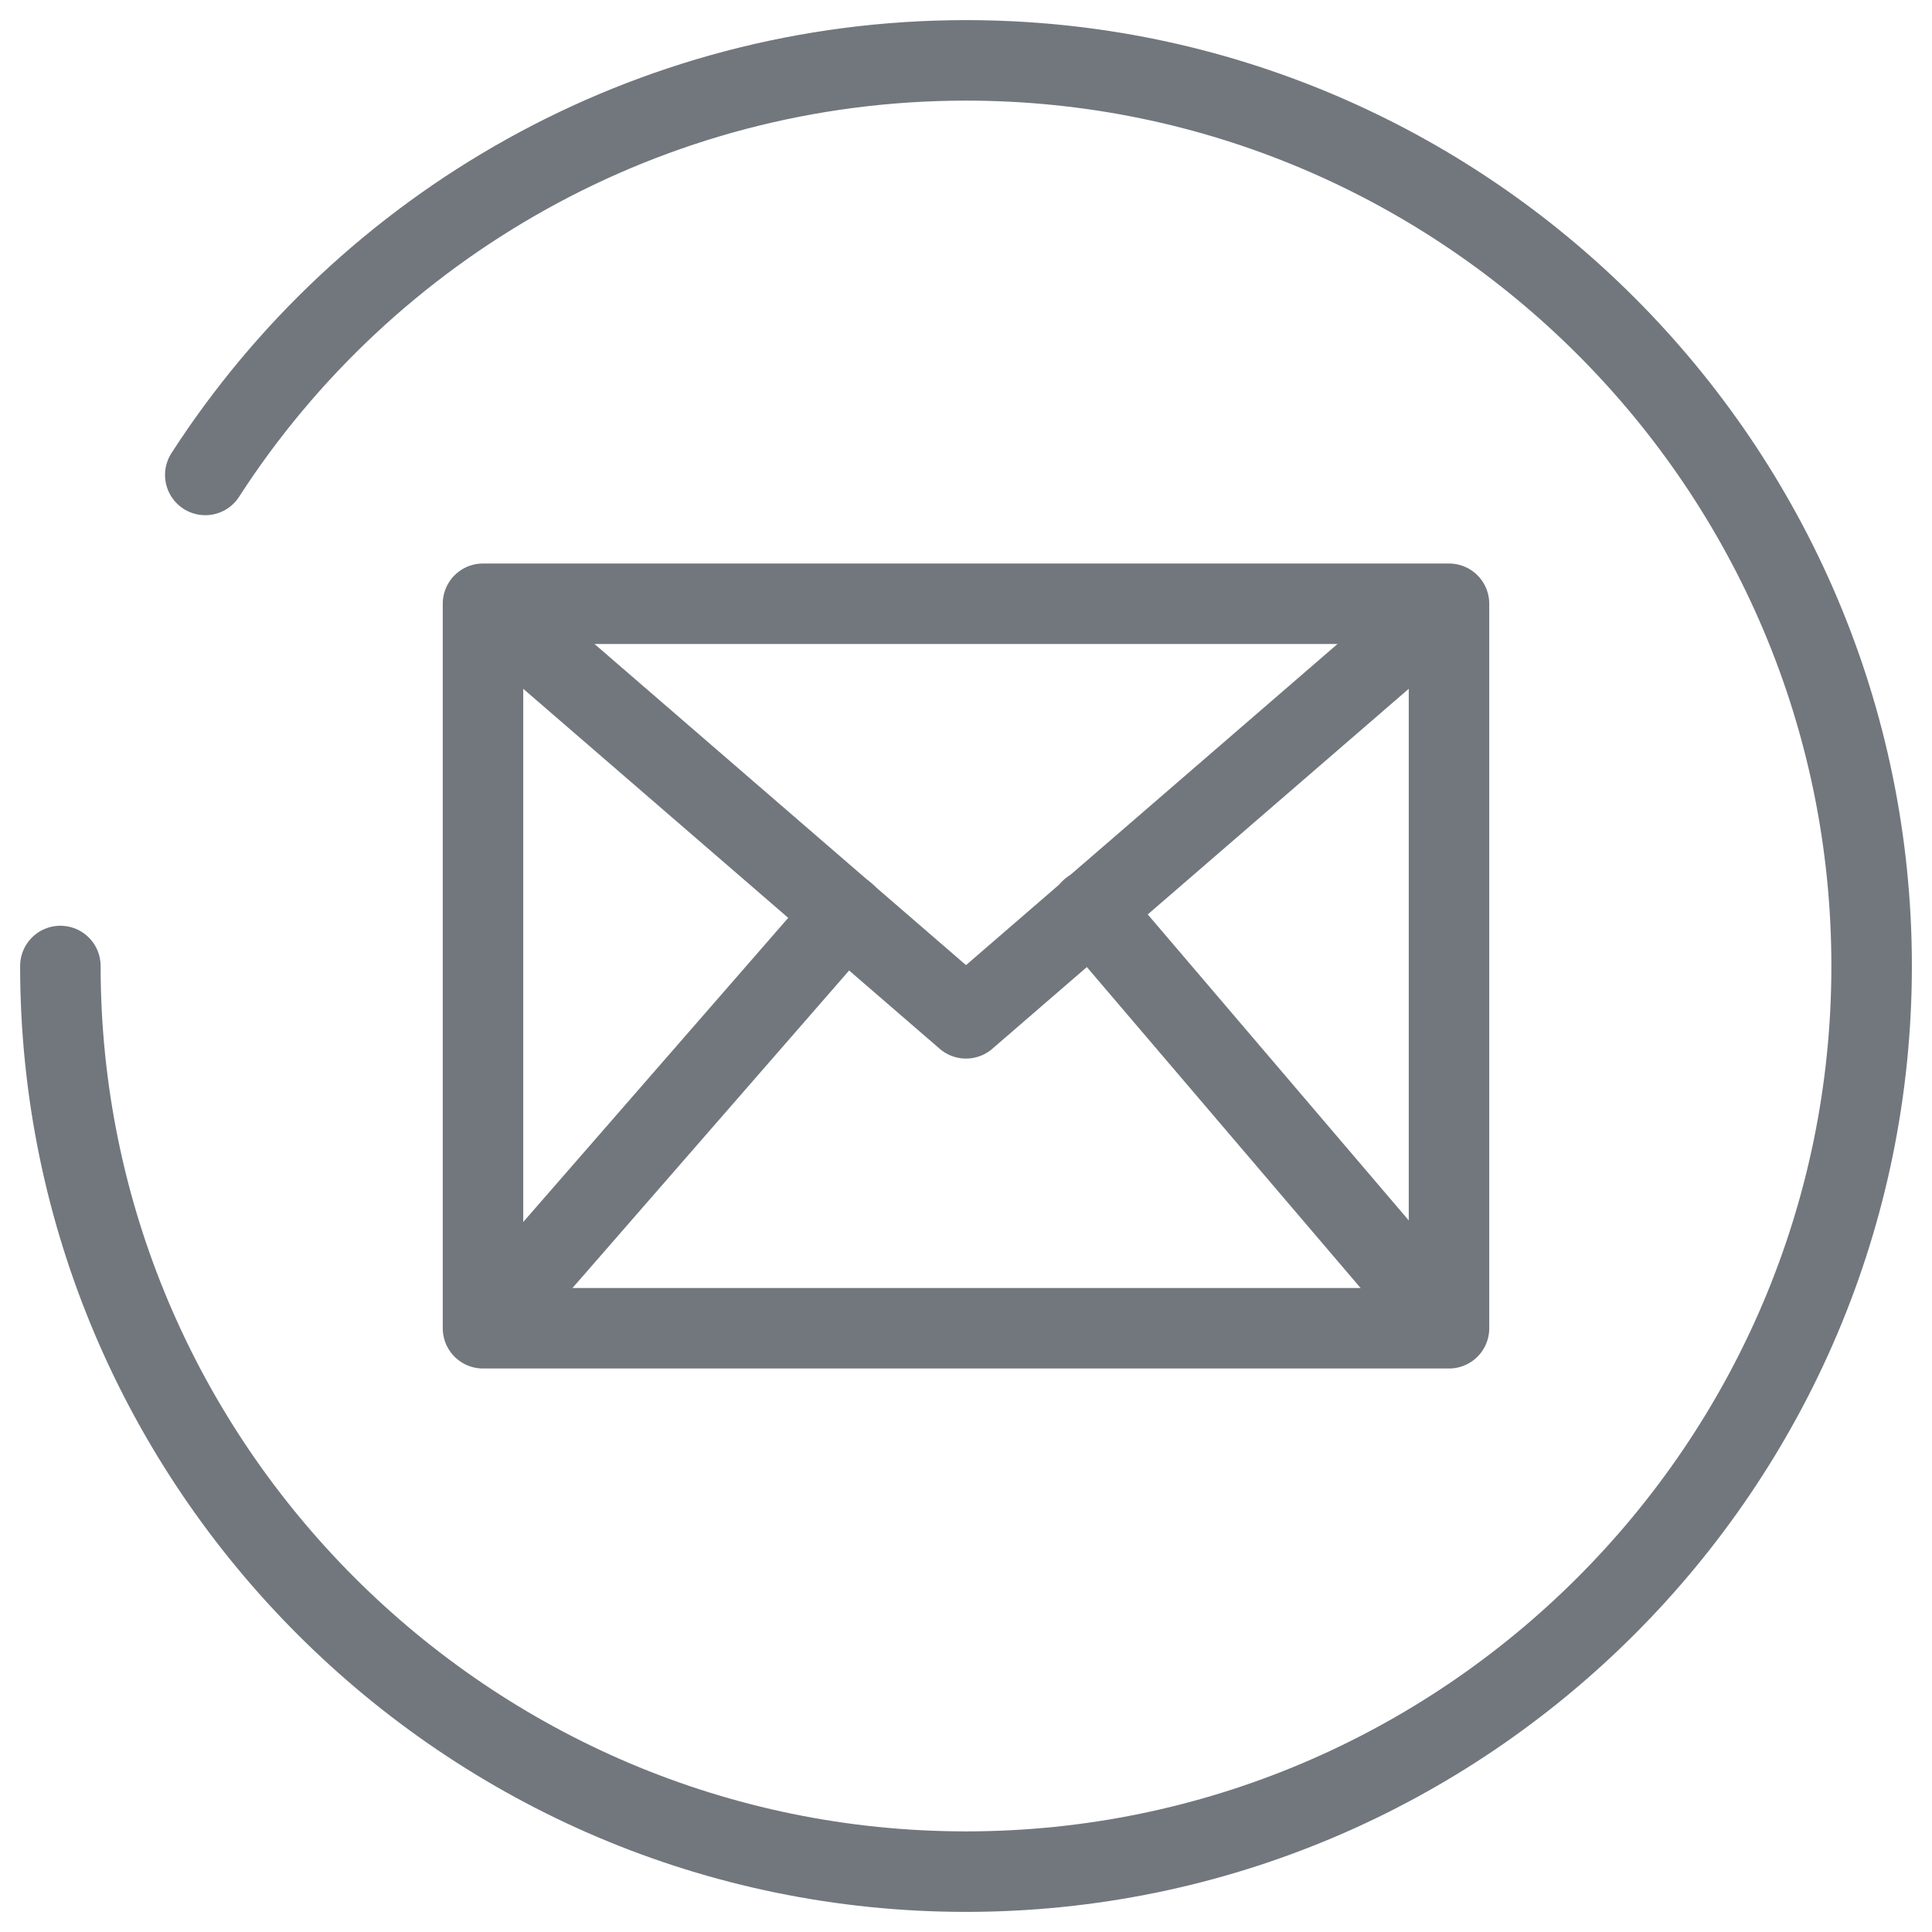 <?xml version="1.0" encoding="utf-8"?>
<!-- Generator: Adobe Illustrator 21.1.0, SVG Export Plug-In . SVG Version: 6.00 Build 0)  -->
<svg version="1.1" id="Layer_1" xmlns="http://www.w3.org/2000/svg" xmlns:xlink="http://www.w3.org/1999/xlink" x="0px" y="0px"
	 viewBox="0 0 48 48" style="enable-background:new 0 0 48 48;" xml:space="preserve">
<style type="text/css">
	.st0{fill:none;stroke:#294E7D;stroke-width:2;stroke-linecap:round;stroke-linejoin:round;stroke-miterlimit:10;}
	.st1{fill:#FFFFFF;}
	.st2{fill:none;stroke:#72777E;stroke-width:2;stroke-linecap:round;stroke-linejoin:round;stroke-miterlimit:10;}
	.st3{fill:#72777E;}
	.st4{fill:none;stroke:#FFFFFF;stroke-width:2;stroke-linecap:round;stroke-linejoin:round;stroke-miterlimit:10;}
	.st5{fill:#294E7D;}
</style>
<g>
	<g>
		<g>
			<path class="st2" d="M5.1,11.8c4-6.2,11-10.3,18.9-10.3c12.4,0,22.5,10.1,22.5,22.5S36.4,46.5,24,46.5C11.6,46.5,1.5,36.4,1.5,24
				"/>
		</g>
	</g>
	<g>
		<polyline class="st2" points="12.2,15.1 24,25.3 35.8,15.1 		"/>
		<line class="st2" x1="21" y1="22.7" x2="12.2" y2="32.8"/>
		<line class="st2" x1="27.1" y1="22.6" x2="35.8" y2="32.8"/>
		<rect x="12" y="15" class="st2" width="24" height="18"/>
	</g>
</g>
</svg>
